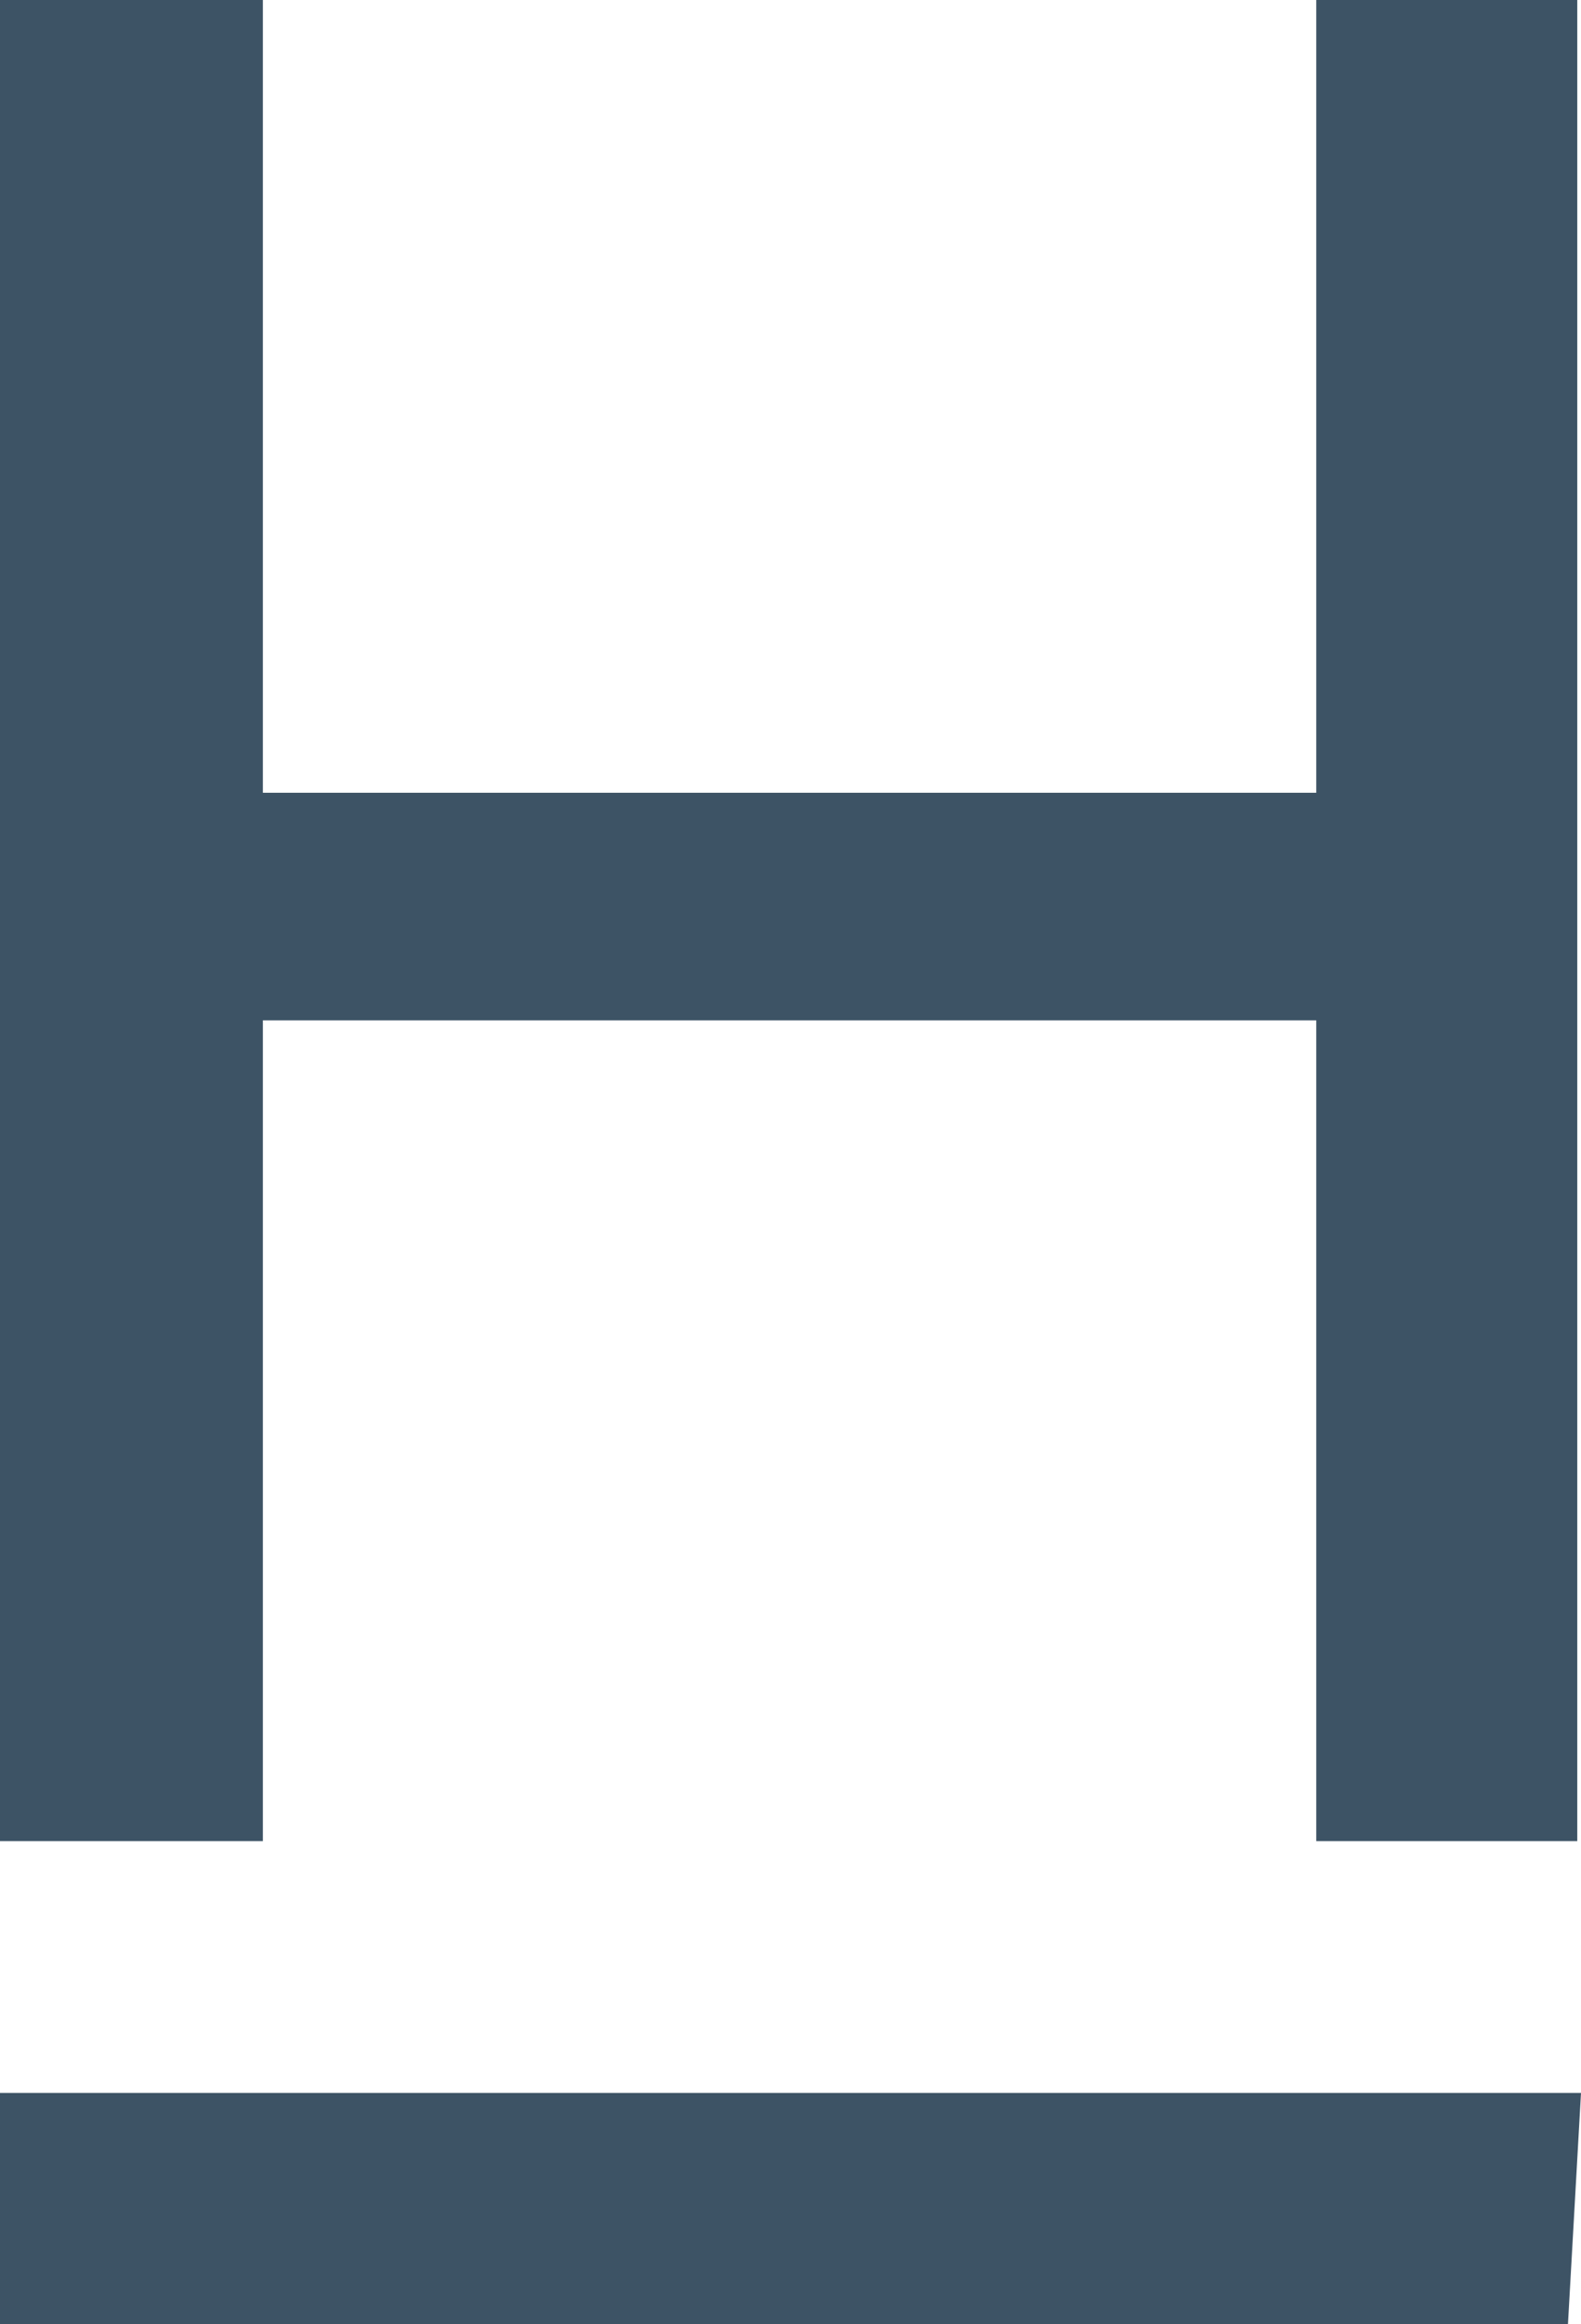 <svg xmlns="http://www.w3.org/2000/svg" id="Ebene_1" viewBox="0 0 84.8 124.6"><g id="Ebene_1-2" data-name="Ebene_1"><polygon points="84.6 0 84.6 98.7 70.6 98.7 70.6 54.7 14.1 54.7 14.1 98.7 0 98.7 0 0 14.1 0 14.1 42.5 70.6 42.5 70.6 0 84.6 0" fill="#3d5365"></polygon><polygon points="84.1 124.6 0 124.6 0 112.2 84.8 112.2 84.1 124.6" fill="#3d5365"></polygon></g></svg>